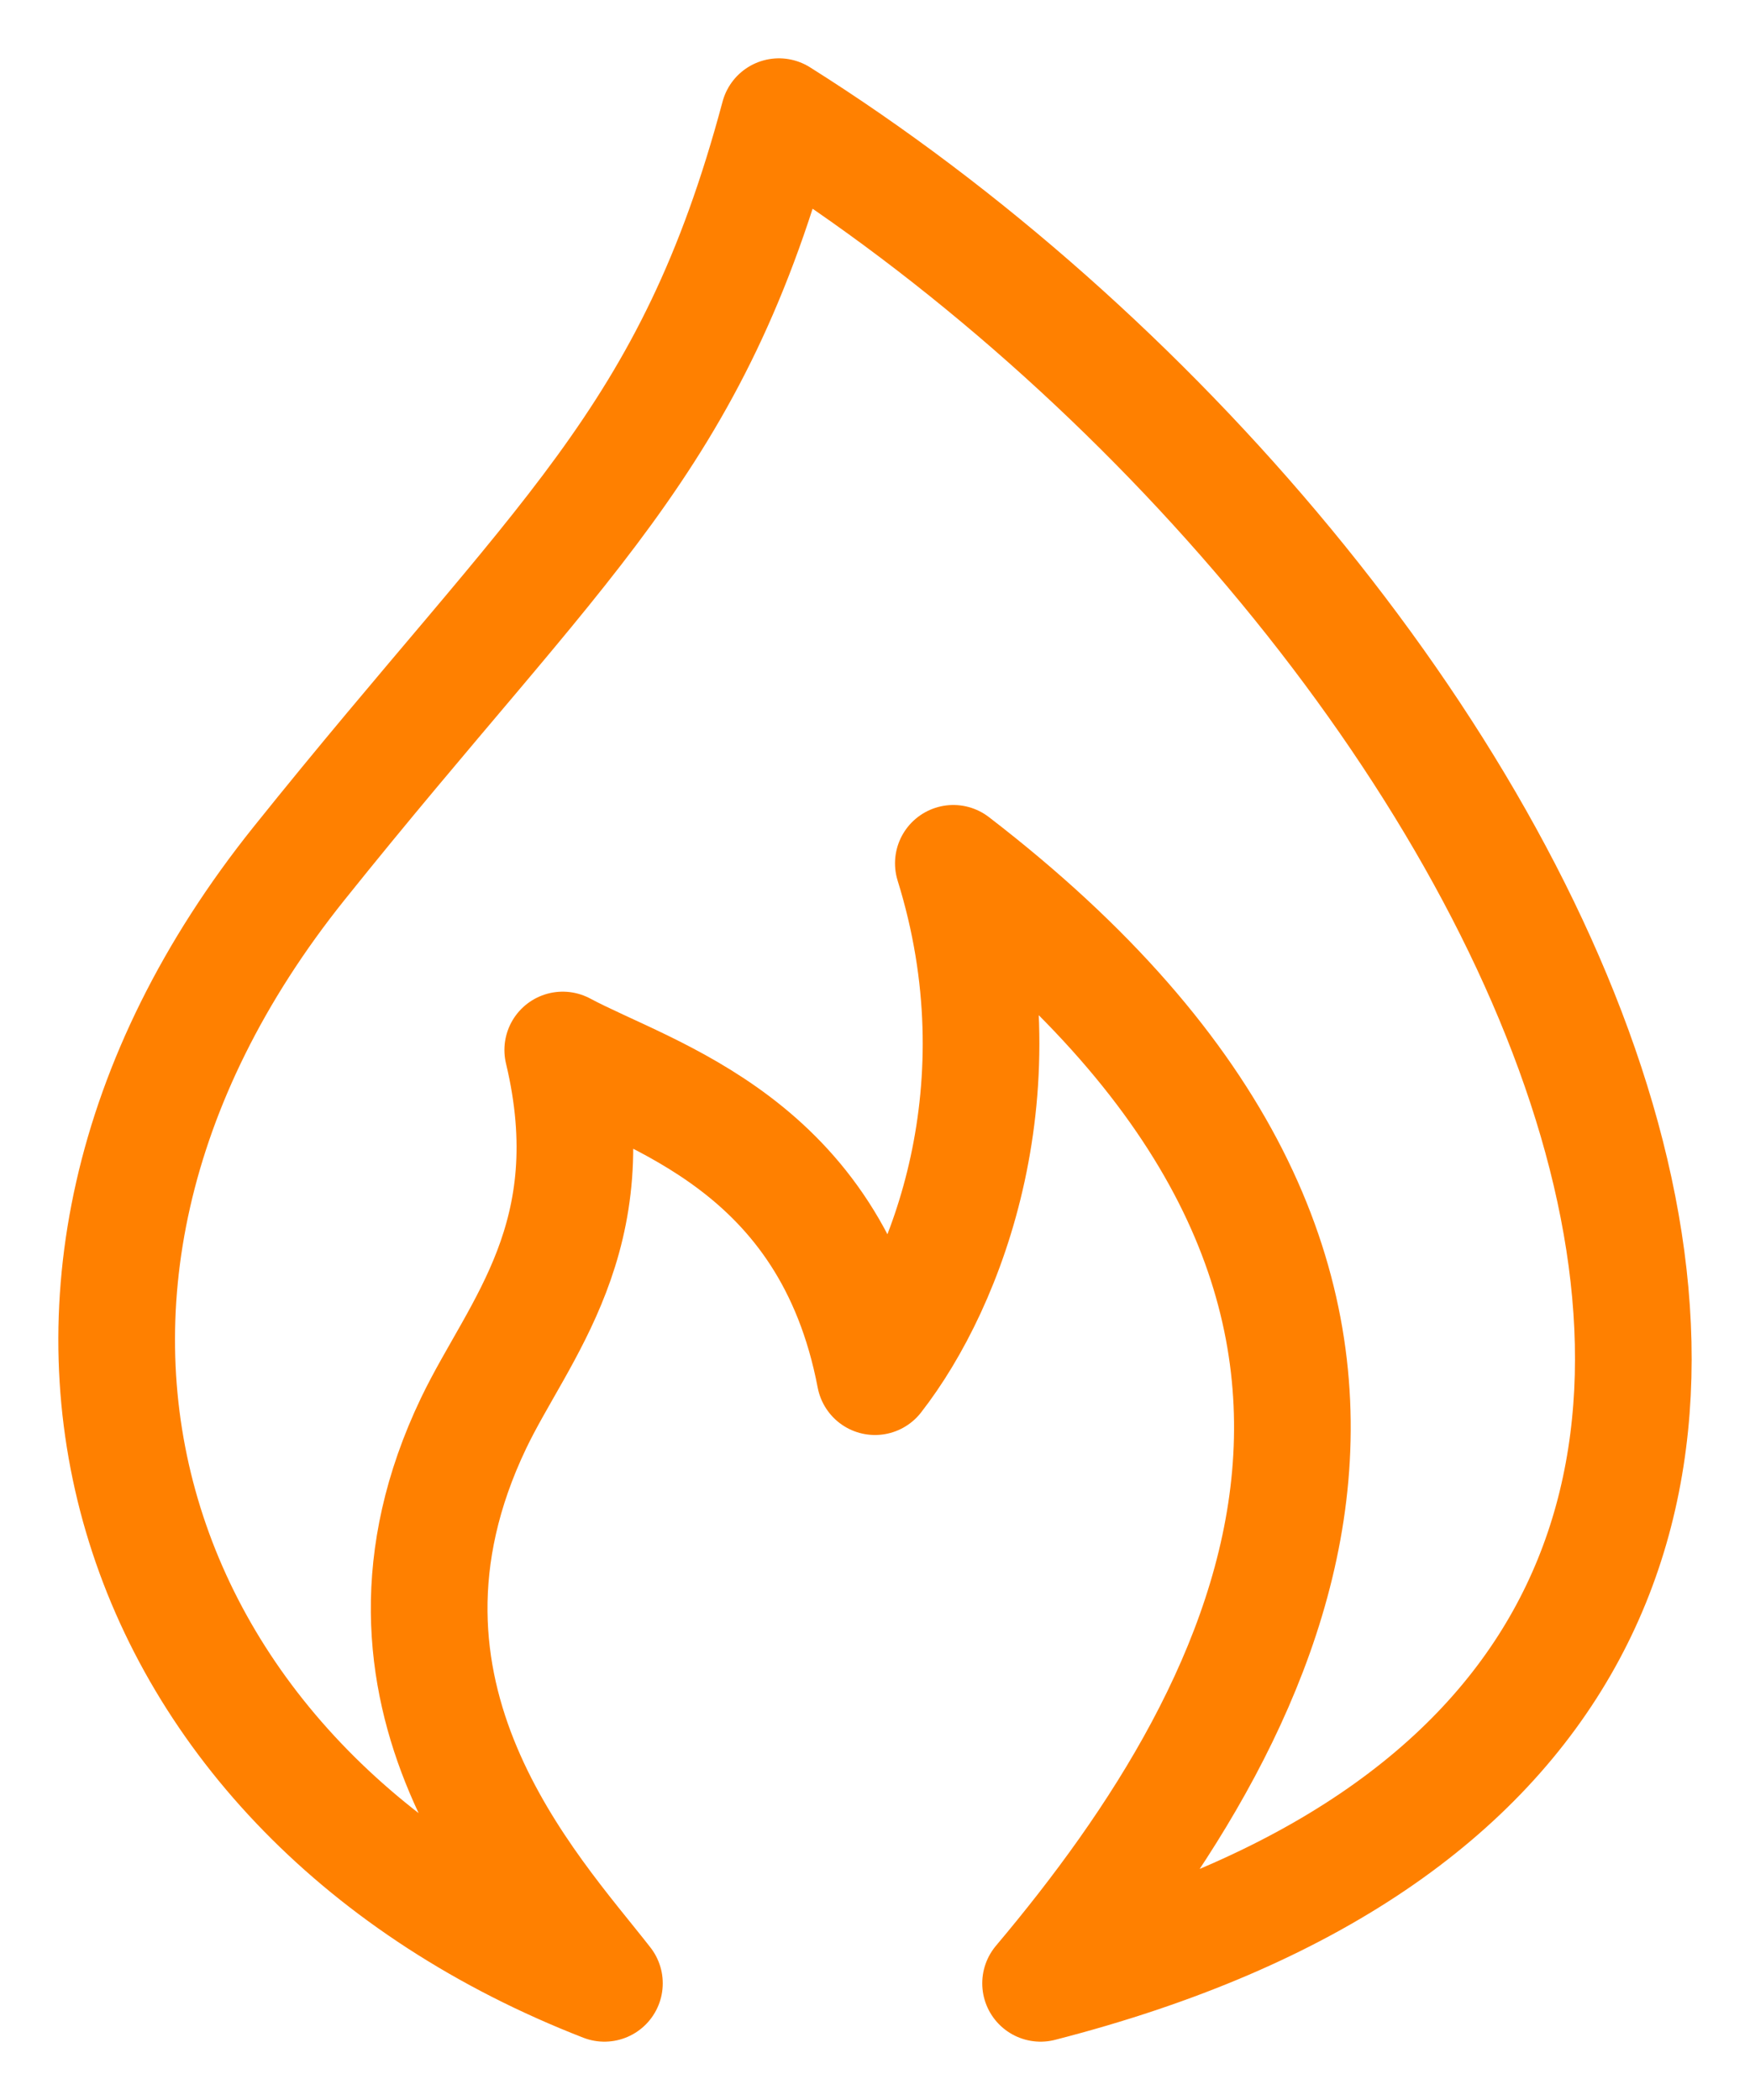 <?xml version="1.0" encoding="UTF-8"?> <svg xmlns="http://www.w3.org/2000/svg" width="60" height="72" viewBox="0 0 60 72" fill="none"><rect width="60" height="72" fill="white"></rect><path d="M35.677 68C73.062 58.4 52.128 20 26.706 4C23.714 15.2 19.227 18.4 10.255 29.6C-1.625 44.429 4.275 61.6 20.723 68C18.23 64.8 11.8 58.08 16.235 48.8C17.765 45.6 20.823 42.4 19.294 36C22.286 37.6 28.471 39.2 30 47.2C32.493 44 35.078 37.28 32.686 29.6C51.412 44 43.765 58.4 35.677 68Z" stroke="#FF8000" stroke-width="4" stroke-linecap="round" stroke-linejoin="round"></path></svg> 